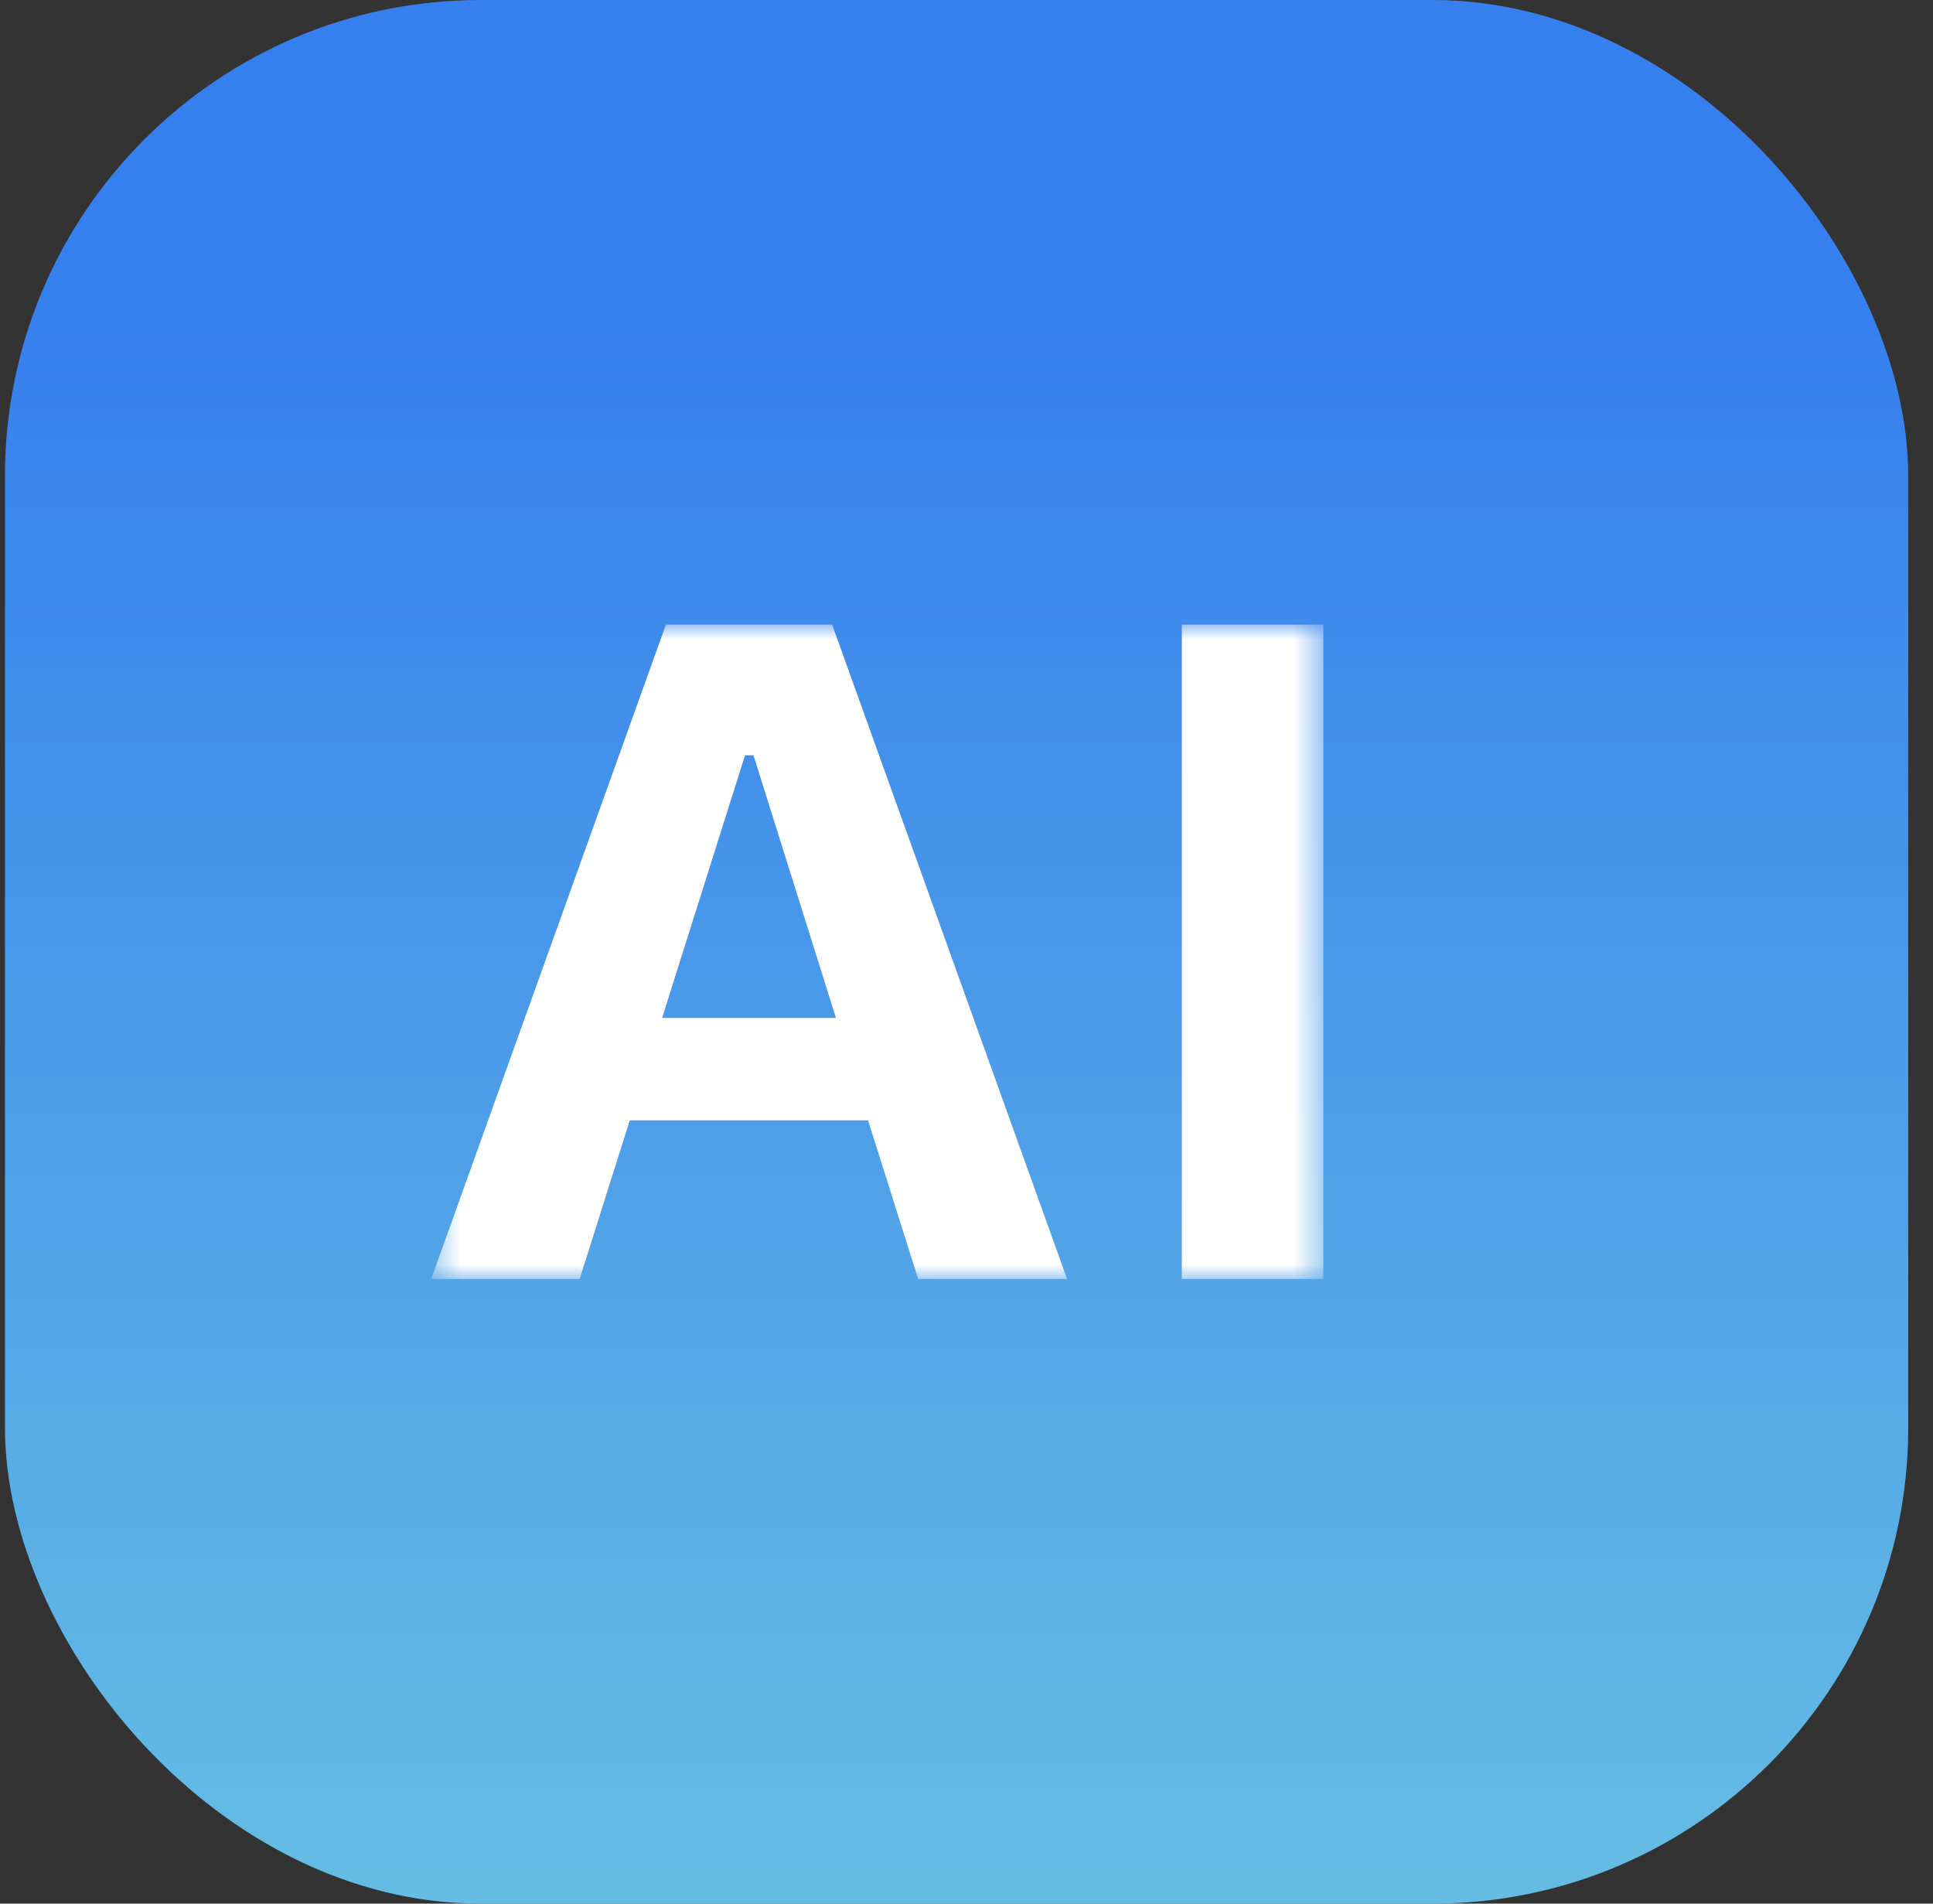 <svg width="65" height="64" viewBox="0 0 65 64" fill="none" xmlns="http://www.w3.org/2000/svg">
<rect x="0" y="0" width="65" height="64" fill="#333333" stroke="none"/>
<rect x="0.167" width="64" height="64" rx="16" fill="url(#paint0_linear_6046_21009)"/>
<mask id="mask0_6046_21009" style="mask-type:luminance" maskUnits="userSpaceOnUse" x="14" y="21" width="31" height="22">
<path d="M44.5 21H14.5V43H44.5V21Z" fill="white"/>
</mask>
<g mask="url(#mask0_6046_21009)">
<path d="M22.392 21L14.5 43H19.491L21.177 37.666H29.189L30.875 43H35.882L27.982 21H22.392ZM22.264 34.223L25.052 25.392H25.337L28.11 34.223H22.264Z" fill="white"/>
<path d="M44.5 21H39.741V43H44.5V21Z" fill="white"/>
</g>
<defs>
<linearGradient id="paint0_linear_6046_21009" x1="32.167" y1="0" x2="32.167" y2="64" gradientUnits="userSpaceOnUse">
<stop offset="0.168" stop-color="#367FEE"/>
<stop offset="1" stop-color="#65BDE3"/>
</linearGradient>
</defs>
</svg>
